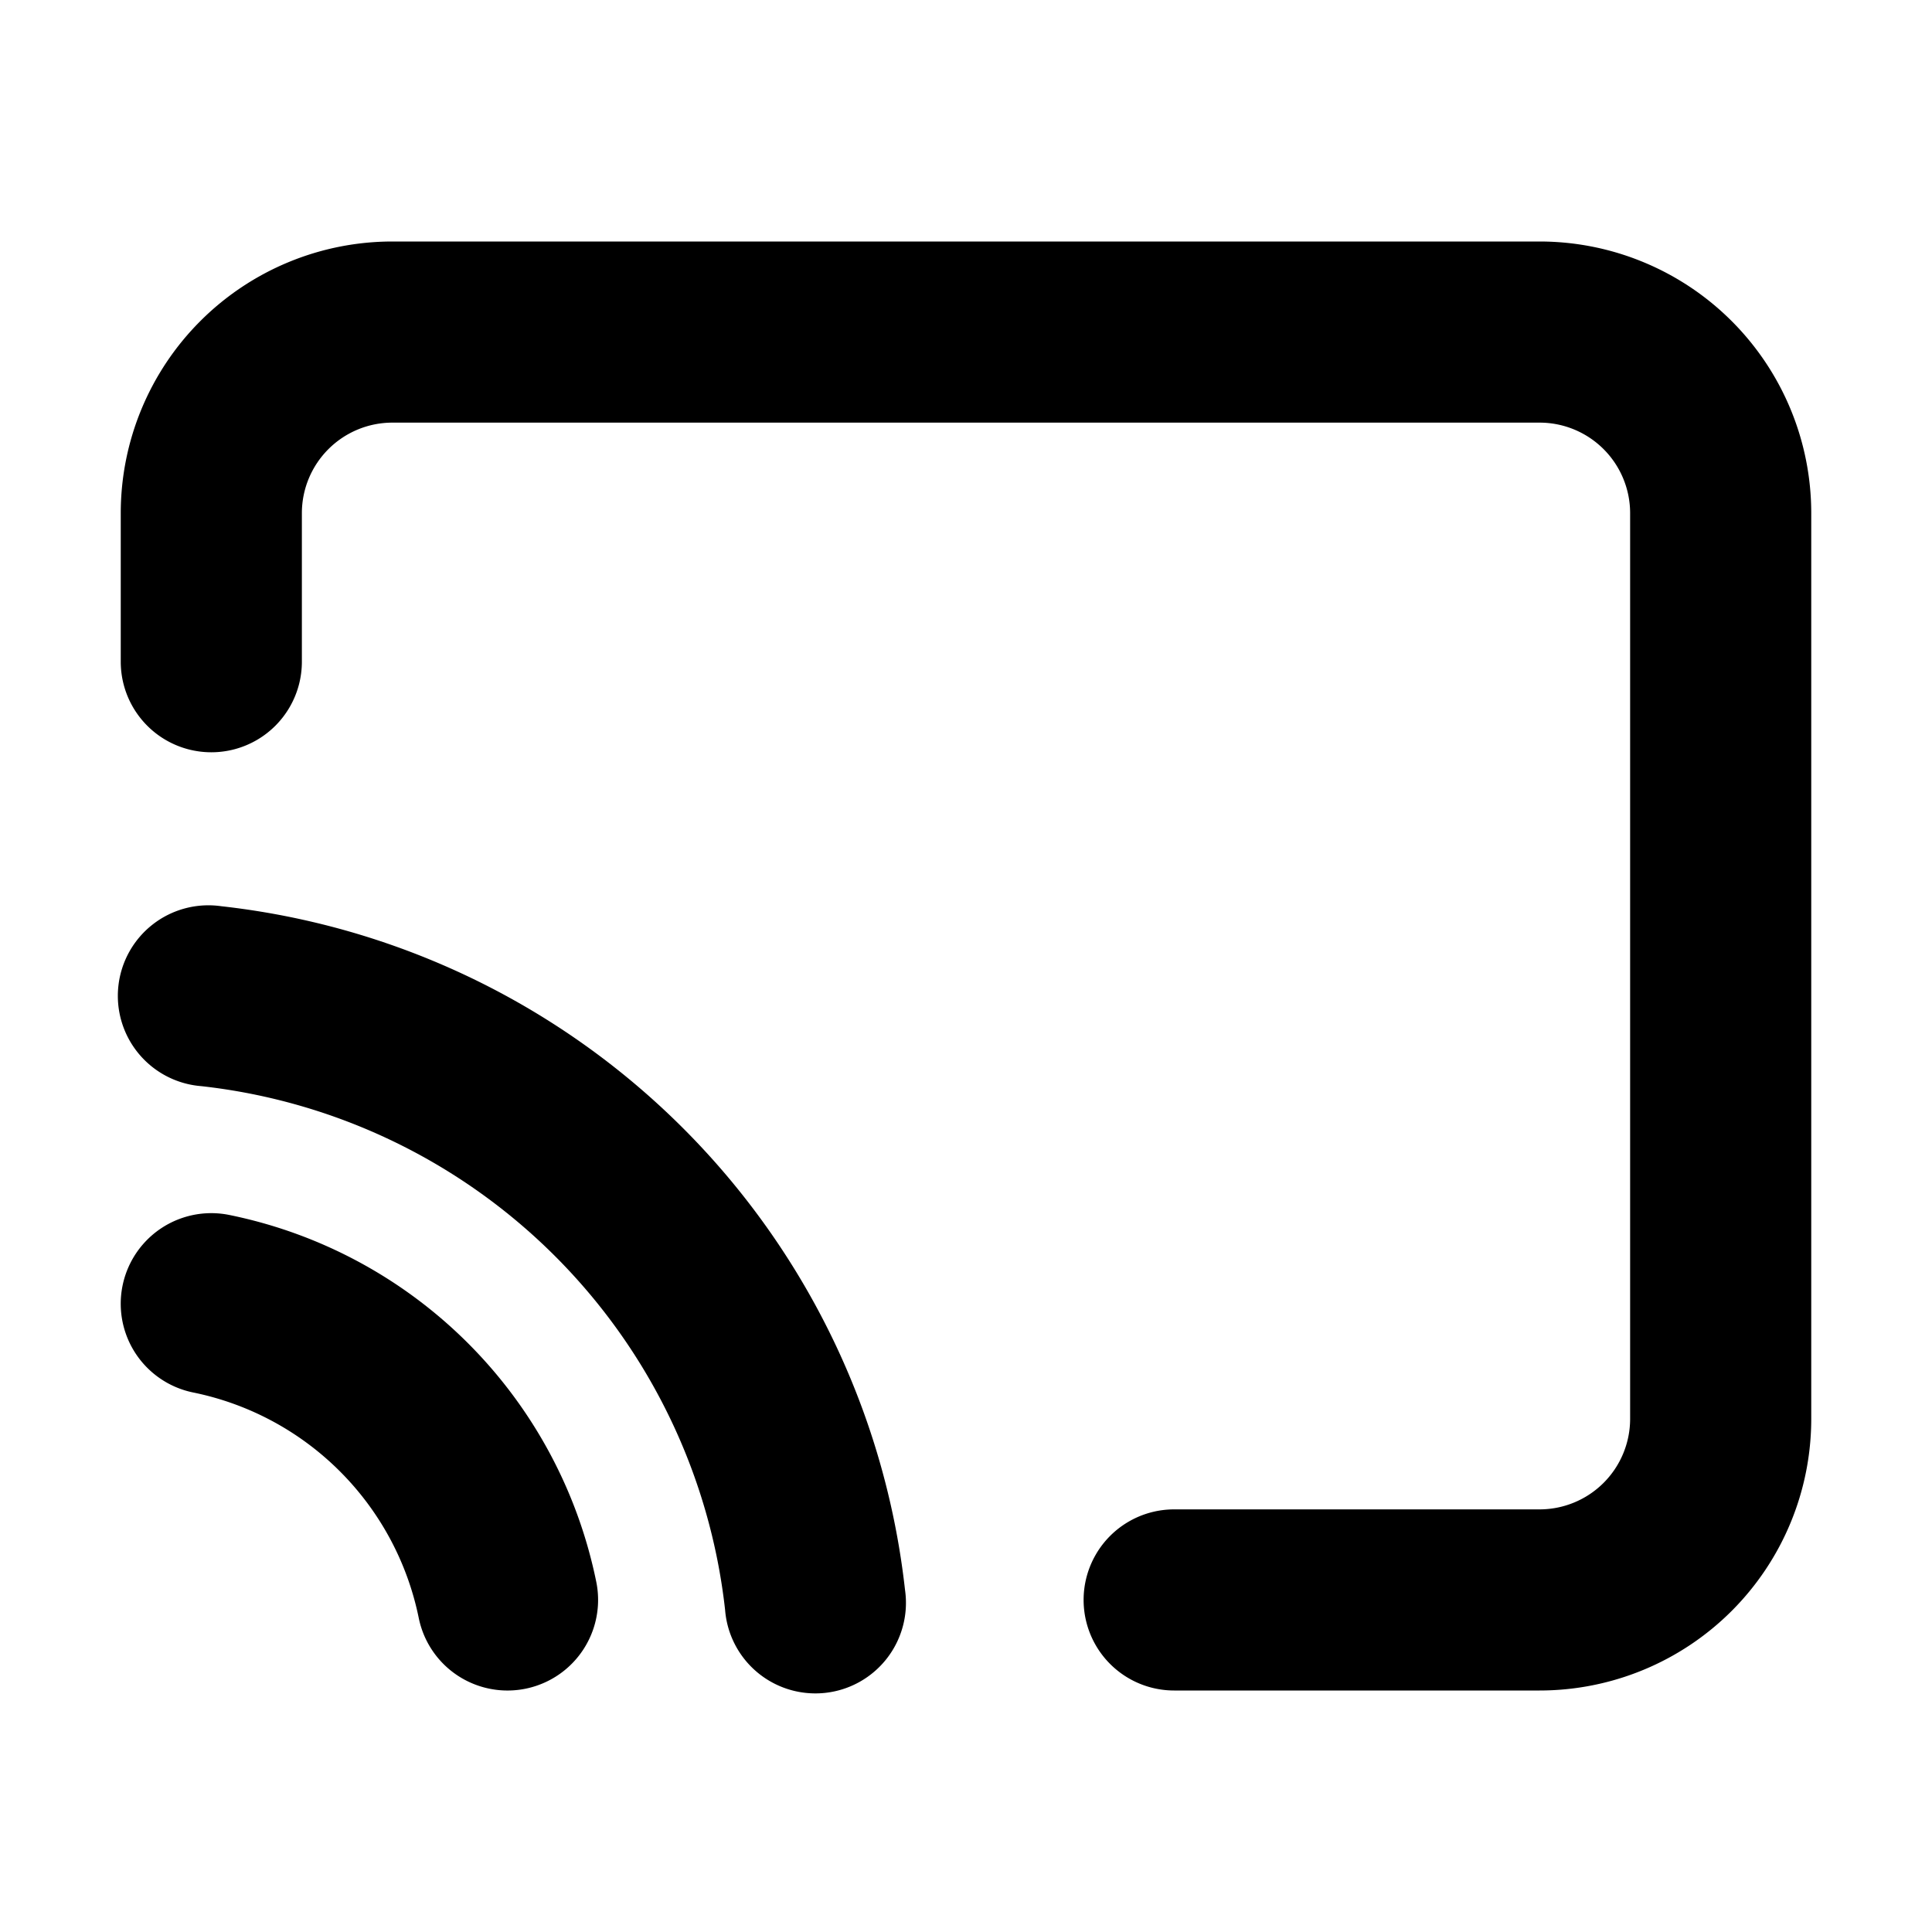 <?xml version="1.0" encoding="utf-8"?>
<svg width="800px" height="800px" viewBox="0 0 16 16" xmlns="http://www.w3.org/2000/svg" fill="none">
<g fill="#000000">
<path d="M3.25 2A2.25 2.25 0 001 4.25v1.23a.75.75 0 001.5 0V4.25a.75.75 0 01.75-.75h9.5a.75.75 0 01.75.75v7.5a.75.75 0 01-.75.75H9.724a.75.75 0 000 1.5h3.026A2.25 2.25 0 0015 11.75v-7.5A2.25 2.25 0 0012.75 2h-9.5z"/>
<path d="M1.833 7.505a.75.75 0 10-.166 1.49 4.91 4.91 0 014.338 4.338.75.75 0 101.49-.166 6.41 6.41 0 00-5.662-5.662z"/>
<path d="M1.9 10.062a.75.75 0 00-.3 1.47A2.394 2.394 0 013.468 13.4a.75.75 0 101.47-.3A3.894 3.894 0 001.9 10.062z"/>
</g>
</svg>
